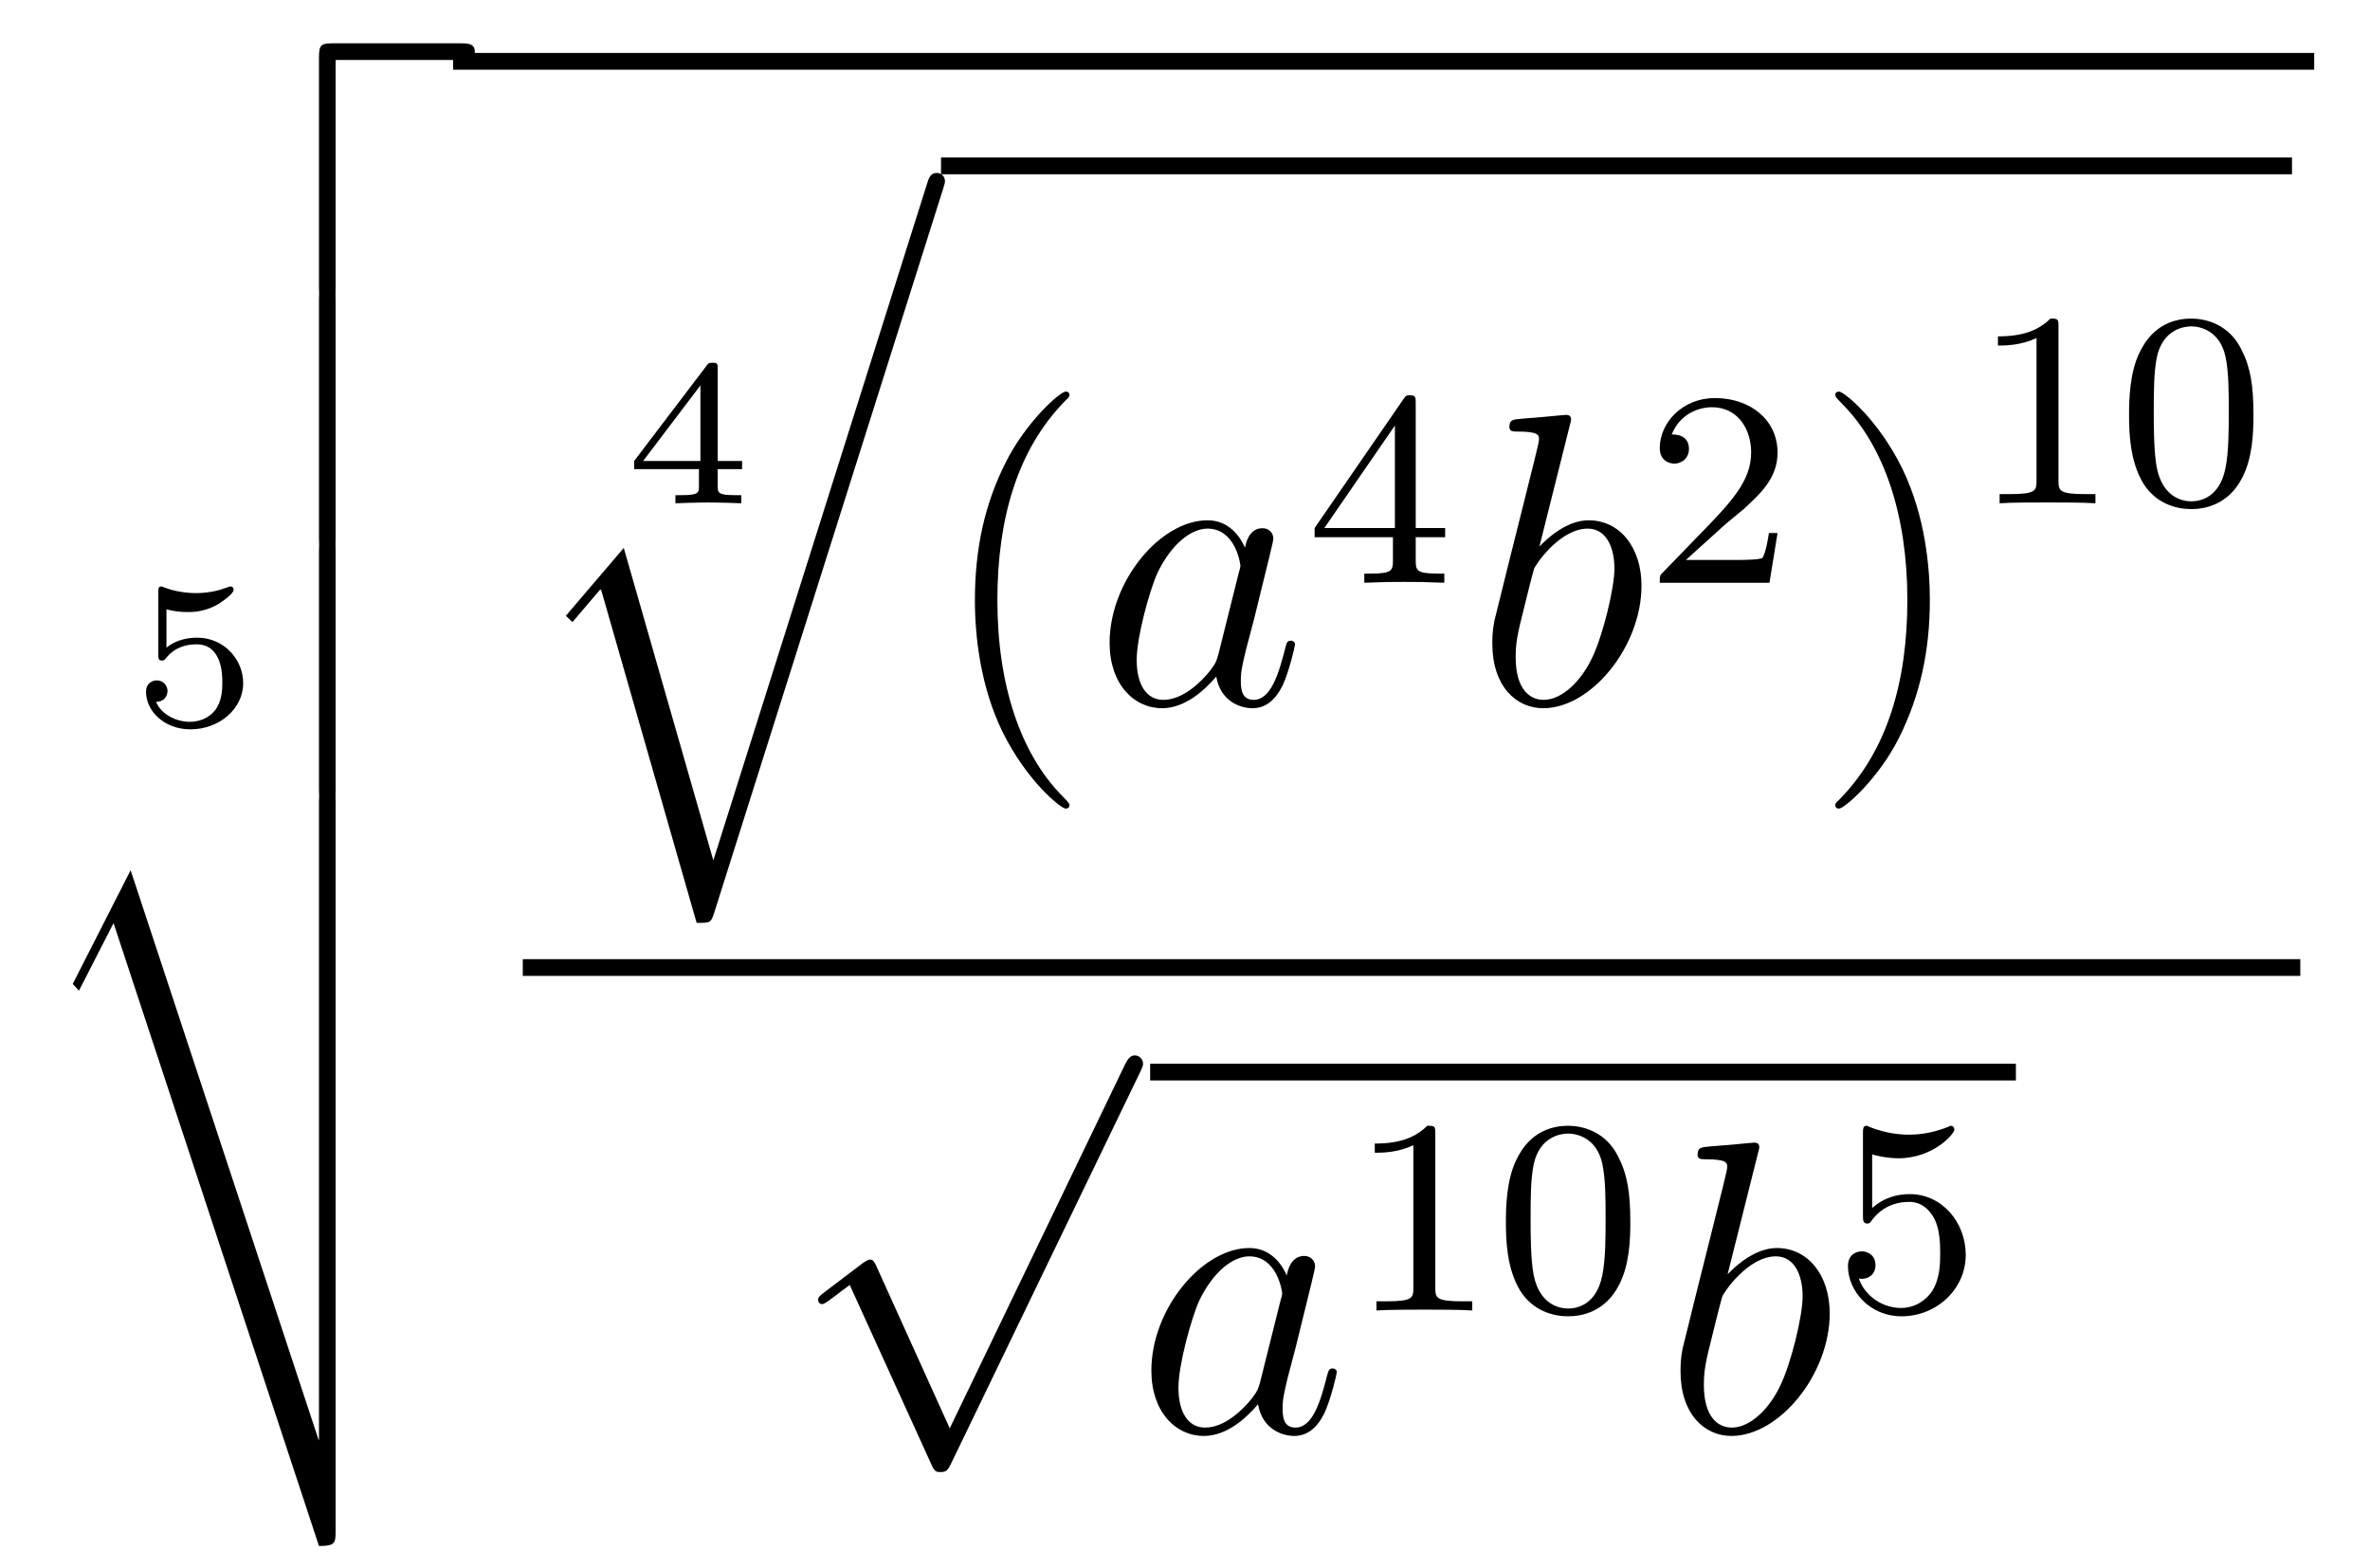 <?xml version='1.0'?>
<!-- This file was generated by dvisvgm 1.14.1 -->
<svg height='45pt' version='1.1' viewBox='0 -45 68 45' width='68pt' xmlns='http://www.w3.org/2000/svg' xmlns:xlink='http://www.w3.org/1999/xlink'>
<g id='page1'>
<g transform='matrix(1 0 0 1 -128 622)'>
<path d='M132.776 -649.517C132.974 -649.462 133.183 -649.439 133.386 -649.439C133.518 -649.439 133.853 -649.439 134.229 -649.648C134.331 -649.707 134.702 -649.953 134.702 -650.078C134.702 -650.156 134.642 -650.174 134.618 -650.174C134.6 -650.174 134.594 -650.174 134.528 -650.15C134.313 -650.066 134.008 -649.983 133.619 -649.983C133.326 -649.983 133.003 -650.036 132.734 -650.138C132.675 -650.162 132.651 -650.174 132.627 -650.174C132.543 -650.174 132.543 -650.108 132.543 -650.013V-648.22C132.543 -648.118 132.543 -648.047 132.651 -648.047C132.705 -648.047 132.723 -648.07 132.764 -648.118C132.914 -648.309 133.177 -648.513 133.643 -648.513C134.379 -648.513 134.379 -647.616 134.379 -647.425C134.379 -647.192 134.361 -646.857 134.163 -646.612C133.978 -646.385 133.703 -646.29 133.446 -646.29C133.033 -646.29 132.621 -646.517 132.477 -646.863C132.77 -646.869 132.806 -647.102 132.806 -647.174C132.806 -647.335 132.681 -647.479 132.495 -647.479C132.442 -647.479 132.19 -647.449 132.19 -647.15C132.19 -646.6 132.711 -646.074 133.464 -646.074C134.283 -646.074 134.977 -646.654 134.977 -647.401C134.977 -648.082 134.427 -648.704 133.655 -648.704C133.267 -648.704 132.968 -648.578 132.776 -648.417V-649.517Z' fill-rule='evenodd'/>
<path d='M137.582 -665.758C137.2 -665.758 137.152 -665.722 137.152 -665.328V-658.765C137.152 -658.562 137.152 -658.347 137.391 -658.347C137.63 -658.347 137.63 -658.562 137.63 -658.765V-665.28H141.204C141.408 -665.28 141.623 -665.28 141.623 -665.519C141.623 -665.758 141.408 -665.758 141.204 -665.758H137.582Z' fill-rule='evenodd'/>
<path d='M137.152 -651.567C137.152 -651.364 137.152 -651.148 137.391 -651.148C137.63 -651.148 137.63 -651.364 137.63 -651.567V-658.381C137.63 -658.584 137.63 -658.799 137.391 -658.799C137.152 -658.799 137.152 -658.584 137.152 -658.381V-651.567Z' fill-rule='evenodd'/>
<path d='M137.152 -644.367C137.152 -644.164 137.152 -643.948 137.391 -643.948C137.63 -643.948 137.63 -644.164 137.63 -644.367V-651.181C137.63 -651.384 137.63 -651.599 137.391 -651.599C137.152 -651.599 137.152 -651.384 137.152 -651.181V-644.367Z' fill-rule='evenodd'/>
<path d='M137.152 -622.643C137.606 -622.643 137.63 -622.714 137.63 -623.073V-643.981C137.63 -644.184 137.63 -644.399 137.391 -644.399C137.152 -644.399 137.152 -644.184 137.152 -643.981V-625.691H137.14L131.748 -642.032L130.087 -638.769L130.266 -638.577L131.258 -640.514L137.152 -622.643Z' fill-rule='evenodd'/>
<path d='M141 -665H194.399V-665.481H141'/>
<path d='M149.292 -653.54V-653.773H148.593V-656.414C148.593 -656.552 148.593 -656.593 148.443 -656.593C148.335 -656.593 148.323 -656.576 148.27 -656.504L146.195 -653.773V-653.54H148.054V-653.062C148.054 -652.865 148.054 -652.793 147.552 -652.793H147.379V-652.56C147.498 -652.566 148.06 -652.584 148.323 -652.584C148.587 -652.584 149.148 -652.566 149.268 -652.56V-652.793H149.095C148.593 -652.793 148.593 -652.865 148.593 -653.062V-653.54H149.292ZM148.096 -655.942V-653.773H146.452L148.096 -655.942Z' fill-rule='evenodd'/>
<path d='M148.467 -642.314L145.897 -651.279L144.235 -649.331L144.426 -649.152L145.239 -650.108L147.988 -640.521C148.383 -640.521 148.395 -640.521 148.491 -640.808L155.053 -661.56C155.113 -661.739 155.113 -661.787 155.113 -661.799C155.113 -661.931 155.018 -662.038 154.874 -662.038C154.695 -662.038 154.647 -661.883 154.599 -661.728L148.467 -642.314Z' fill-rule='evenodd'/>
<path d='M155 -662H193.762V-662.481H155'/>
<path d='M158.685 -643.895C158.685 -643.931 158.685 -643.955 158.482 -644.158C157.287 -645.366 156.617 -647.338 156.617 -649.777C156.617 -652.096 157.179 -654.092 158.566 -655.503C158.685 -655.61 158.685 -655.634 158.685 -655.67C158.685 -655.742 158.625 -655.766 158.577 -655.766C158.422 -655.766 157.442 -654.905 156.856 -653.733C156.247 -652.526 155.972 -651.247 155.972 -649.777C155.972 -648.712 156.139 -647.29 156.76 -646.011C157.466 -644.577 158.446 -643.799 158.577 -643.799C158.625 -643.799 158.685 -643.823 158.685 -643.895Z' fill-rule='evenodd'/>
<path d='M162.957 -648.222C162.897 -648.019 162.897 -647.995 162.729 -647.768C162.467 -647.433 161.941 -646.92 161.379 -646.92C160.889 -646.92 160.614 -647.362 160.614 -648.067C160.614 -648.725 160.984 -650.063 161.211 -650.566C161.618 -651.402 162.18 -651.833 162.646 -651.833C163.435 -651.833 163.59 -650.853 163.59 -650.757C163.59 -650.745 163.554 -650.589 163.543 -650.566L162.957 -648.222ZM163.722 -651.283C163.59 -651.593 163.268 -652.072 162.646 -652.072C161.295 -652.072 159.837 -650.327 159.837 -648.557C159.837 -647.374 160.53 -646.68 161.343 -646.68C162 -646.68 162.562 -647.194 162.897 -647.589C163.016 -646.884 163.578 -646.68 163.937 -646.68S164.583 -646.896 164.798 -647.326C164.989 -647.733 165.156 -648.462 165.156 -648.509C165.156 -648.569 165.109 -648.617 165.037 -648.617C164.929 -648.617 164.917 -648.557 164.87 -648.378C164.69 -647.673 164.463 -646.92 163.973 -646.92C163.626 -646.92 163.602 -647.23 163.602 -647.469C163.602 -647.744 163.638 -647.876 163.746 -648.342C163.83 -648.641 163.889 -648.904 163.985 -649.251C164.427 -651.044 164.535 -651.474 164.535 -651.546C164.535 -651.713 164.403 -651.845 164.224 -651.845C163.841 -651.845 163.746 -651.426 163.722 -651.283Z' fill-rule='evenodd'/>
<path d='M168.62 -655.436C168.62 -655.595 168.62 -655.659 168.452 -655.659C168.349 -655.659 168.341 -655.651 168.261 -655.539L165.719 -651.85V-651.587H167.966V-650.925C167.966 -650.631 167.942 -650.543 167.329 -650.543H167.145V-650.28C167.823 -650.304 167.839 -650.304 168.293 -650.304S168.763 -650.304 169.44 -650.28V-650.543H169.257C168.643 -650.543 168.62 -650.631 168.62 -650.925V-651.587H169.464V-651.85H168.62V-655.436ZM168.022 -654.79V-651.85H165.998L168.022 -654.79Z' fill-rule='evenodd'/>
<path d='M173.041 -654.797C173.053 -654.845 173.077 -654.917 173.077 -654.977C173.077 -655.096 172.958 -655.096 172.934 -655.096C172.922 -655.096 172.492 -655.06 172.276 -655.036C172.073 -655.024 171.894 -655.001 171.679 -654.988C171.392 -654.965 171.308 -654.953 171.308 -654.738C171.308 -654.618 171.428 -654.618 171.547 -654.618C172.157 -654.618 172.157 -654.51 172.157 -654.391C172.157 -654.307 172.061 -653.961 172.013 -653.745L171.727 -652.598C171.607 -652.12 170.926 -649.406 170.878 -649.191C170.818 -648.892 170.818 -648.689 170.818 -648.533C170.818 -647.314 171.499 -646.68 172.276 -646.68C173.663 -646.68 175.098 -648.462 175.098 -650.195C175.098 -651.295 174.476 -652.072 173.579 -652.072C172.958 -652.072 172.396 -651.558 172.169 -651.319L173.041 -654.797ZM172.288 -646.92C171.906 -646.92 171.488 -647.207 171.488 -648.139C171.488 -648.533 171.523 -648.76 171.738 -649.597C171.774 -649.753 171.966 -650.518 172.013 -650.673C172.037 -650.769 172.743 -651.833 173.555 -651.833C174.081 -651.833 174.321 -651.307 174.321 -650.685C174.321 -650.111 173.986 -648.76 173.687 -648.139C173.388 -647.493 172.838 -646.92 172.288 -646.92Z' fill-rule='evenodd'/>
<path d='M177.447 -651.906C177.575 -652.025 177.909 -652.288 178.037 -652.4C178.531 -652.854 179.001 -653.292 179.001 -654.017C179.001 -654.965 178.204 -655.579 177.208 -655.579C176.252 -655.579 175.622 -654.854 175.622 -654.145C175.622 -653.754 175.933 -653.698 176.045 -653.698C176.212 -653.698 176.459 -653.818 176.459 -654.121C176.459 -654.535 176.061 -654.535 175.965 -654.535C176.196 -655.117 176.73 -655.316 177.12 -655.316C177.862 -655.316 178.244 -654.687 178.244 -654.017C178.244 -653.188 177.662 -652.583 176.722 -651.619L175.718 -650.583C175.622 -650.495 175.622 -650.479 175.622 -650.28H178.77L179.001 -651.706H178.754C178.73 -651.547 178.666 -651.148 178.571 -650.997C178.523 -650.933 177.917 -650.933 177.79 -650.933H176.371L177.447 -651.906Z' fill-rule='evenodd'/>
<path d='M183.371 -649.777C183.371 -650.685 183.252 -652.167 182.582 -653.554C181.877 -654.988 180.897 -655.766 180.765 -655.766C180.717 -655.766 180.657 -655.742 180.657 -655.67C180.657 -655.634 180.657 -655.61 180.861 -655.407C182.056 -654.2 182.726 -652.227 182.726 -649.788C182.726 -647.469 182.164 -645.473 180.777 -644.062C180.657 -643.955 180.657 -643.931 180.657 -643.895C180.657 -643.823 180.717 -643.799 180.765 -643.799C180.92 -643.799 181.901 -644.66 182.487 -645.832C183.096 -647.051 183.371 -648.342 183.371 -649.777Z' fill-rule='evenodd'/>
<path d='M187.062 -657.636C187.062 -657.851 187.046 -657.859 186.831 -657.859C186.504 -657.54 186.082 -657.349 185.325 -657.349V-657.086C185.54 -657.086 185.97 -657.086 186.432 -657.301V-653.213C186.432 -652.918 186.409 -652.823 185.652 -652.823H185.373V-652.56C185.699 -652.584 186.385 -652.584 186.743 -652.584C187.102 -652.584 187.795 -652.584 188.122 -652.56V-652.823H187.843C187.086 -652.823 187.062 -652.918 187.062 -653.213V-657.636ZM192.656 -655.102C192.656 -655.954 192.569 -656.472 192.306 -656.982C191.955 -657.684 191.31 -657.859 190.872 -657.859C189.867 -657.859 189.501 -657.11 189.389 -656.887C189.102 -656.305 189.087 -655.516 189.087 -655.102C189.087 -654.576 189.111 -653.771 189.493 -653.134C189.86 -652.544 190.449 -652.393 190.872 -652.393C191.254 -652.393 191.939 -652.512 192.338 -653.301C192.632 -653.875 192.656 -654.584 192.656 -655.102ZM190.872 -652.616C190.601 -652.616 190.051 -652.743 189.883 -653.58C189.796 -654.034 189.796 -654.783 189.796 -655.197C189.796 -655.747 189.796 -656.305 189.883 -656.743C190.051 -657.556 190.673 -657.636 190.872 -657.636C191.142 -657.636 191.693 -657.5 191.852 -656.775C191.948 -656.337 191.948 -655.739 191.948 -655.197C191.948 -654.727 191.948 -654.01 191.852 -653.564C191.684 -652.727 191.135 -652.616 190.872 -652.616Z' fill-rule='evenodd'/>
<path d='M143 -639H194V-639.48H143'/>
<path d='M155.25 -626.019L153.146 -630.669C153.063 -630.861 153.003 -630.861 152.967 -630.861C152.955 -630.861 152.895 -630.861 152.764 -630.765L151.628 -629.904C151.473 -629.785 151.473 -629.749 151.473 -629.713C151.473 -629.653 151.508 -629.582 151.592 -629.582C151.664 -629.582 151.867 -629.749 151.999 -629.845C152.07 -629.904 152.25 -630.036 152.381 -630.132L154.736 -624.955C154.82 -624.764 154.88 -624.764 154.987 -624.764C155.167 -624.764 155.202 -624.836 155.286 -625.003L160.713 -636.24C160.797 -636.408 160.797 -636.455 160.797 -636.479C160.797 -636.599 160.701 -636.718 160.558 -636.718C160.462 -636.718 160.378 -636.658 160.283 -636.467L155.25 -626.019Z' fill-rule='evenodd'/>
<path d='M161 -636H185.84V-636.48H161'/>
<path d='M164.155 -627.342C164.095 -627.139 164.095 -627.115 163.928 -626.888C163.665 -626.553 163.139 -626.04 162.577 -626.04C162.087 -626.04 161.812 -626.482 161.812 -627.187C161.812 -627.845 162.183 -629.183 162.41 -629.686C162.816 -630.522 163.378 -630.953 163.845 -630.953C164.633 -630.953 164.789 -629.973 164.789 -629.877C164.789 -629.865 164.753 -629.709 164.741 -629.686L164.155 -627.342ZM164.92 -630.403C164.789 -630.713 164.466 -631.192 163.845 -631.192C162.494 -631.192 161.035 -629.447 161.035 -627.677C161.035 -626.494 161.729 -625.8 162.541 -625.8C163.199 -625.8 163.761 -626.314 164.095 -626.709C164.215 -626.004 164.777 -625.8 165.135 -625.8C165.494 -625.8 165.781 -626.016 165.996 -626.446C166.187 -626.853 166.355 -627.582 166.355 -627.629C166.355 -627.689 166.307 -627.737 166.235 -627.737C166.128 -627.737 166.116 -627.677 166.068 -627.498C165.889 -626.793 165.661 -626.04 165.171 -626.04C164.825 -626.04 164.801 -626.35 164.801 -626.589C164.801 -626.864 164.837 -626.996 164.944 -627.462C165.028 -627.761 165.088 -628.024 165.183 -628.371C165.625 -630.164 165.733 -630.594 165.733 -630.666C165.733 -630.833 165.602 -630.965 165.422 -630.965C165.04 -630.965 164.944 -630.546 164.92 -630.403Z' fill-rule='evenodd'/>
<path d='M169.182 -634.476C169.182 -634.691 169.166 -634.699 168.951 -634.699C168.624 -634.38 168.202 -634.189 167.445 -634.189V-633.926C167.66 -633.926 168.09 -633.926 168.552 -634.141V-630.053C168.552 -629.758 168.529 -629.663 167.772 -629.663H167.493V-629.4C167.819 -629.424 168.505 -629.424 168.863 -629.424C169.222 -629.424 169.915 -629.424 170.242 -629.4V-629.663H169.963C169.206 -629.663 169.182 -629.758 169.182 -630.053V-634.476ZM174.777 -631.942C174.777 -632.794 174.689 -633.312 174.426 -633.822C174.075 -634.524 173.43 -634.699 172.992 -634.699C171.987 -634.699 171.621 -633.95 171.509 -633.727C171.222 -633.145 171.207 -632.356 171.207 -631.942C171.207 -631.416 171.231 -630.611 171.613 -629.974C171.98 -629.384 172.569 -629.233 172.992 -629.233C173.374 -629.233 174.059 -629.352 174.458 -630.141C174.753 -630.715 174.777 -631.424 174.777 -631.942ZM172.992 -629.456C172.721 -629.456 172.171 -629.583 172.003 -630.42C171.916 -630.874 171.916 -631.623 171.916 -632.037C171.916 -632.587 171.916 -633.145 172.003 -633.583C172.171 -634.396 172.793 -634.476 172.992 -634.476C173.262 -634.476 173.813 -634.34 173.972 -633.615C174.068 -633.177 174.068 -632.579 174.068 -632.037C174.068 -631.567 174.068 -630.85 173.972 -630.404C173.804 -629.567 173.255 -629.456 172.992 -629.456Z' fill-rule='evenodd'/>
<path d='M178.441 -633.917C178.453 -633.965 178.477 -634.037 178.477 -634.097C178.477 -634.216 178.358 -634.216 178.334 -634.216C178.322 -634.216 177.892 -634.18 177.676 -634.156C177.473 -634.144 177.294 -634.121 177.079 -634.108C176.792 -634.085 176.708 -634.073 176.708 -633.858C176.708 -633.738 176.828 -633.738 176.947 -633.738C177.557 -633.738 177.557 -633.63 177.557 -633.511C177.557 -633.427 177.461 -633.081 177.413 -632.865L177.127 -631.718C177.007 -631.24 176.326 -628.526 176.278 -628.311C176.218 -628.012 176.218 -627.809 176.218 -627.653C176.218 -626.434 176.899 -625.8 177.676 -625.8C179.063 -625.8 180.498 -627.582 180.498 -629.315C180.498 -630.415 179.876 -631.192 178.979 -631.192C178.358 -631.192 177.796 -630.678 177.569 -630.439L178.441 -633.917ZM177.688 -626.04C177.306 -626.04 176.888 -626.327 176.888 -627.259C176.888 -627.653 176.923 -627.88 177.138 -628.717C177.174 -628.873 177.366 -629.638 177.413 -629.793C177.437 -629.889 178.143 -630.953 178.955 -630.953C179.481 -630.953 179.721 -630.427 179.721 -629.805C179.721 -629.231 179.386 -627.88 179.087 -627.259C178.788 -626.613 178.238 -626.04 177.688 -626.04Z' fill-rule='evenodd'/>
<path d='M181.716 -633.878C181.819 -633.846 182.138 -633.767 182.472 -633.767C183.469 -633.767 184.074 -634.468 184.074 -634.587C184.074 -634.675 184.018 -634.699 183.978 -634.699C183.963 -634.699 183.947 -634.699 183.875 -634.659C183.564 -634.54 183.198 -634.444 182.768 -634.444C182.297 -634.444 181.907 -634.563 181.66 -634.659C181.58 -634.699 181.564 -634.699 181.556 -634.699C181.452 -634.699 181.452 -634.611 181.452 -634.468V-632.133C181.452 -631.99 181.452 -631.894 181.58 -631.894C181.644 -631.894 181.668 -631.926 181.707 -631.99C181.803 -632.109 182.106 -632.516 182.783 -632.516C183.23 -632.516 183.445 -632.149 183.517 -631.998C183.652 -631.711 183.668 -631.344 183.668 -631.033C183.668 -630.739 183.66 -630.308 183.437 -629.958C183.285 -629.719 182.967 -629.472 182.544 -629.472C182.026 -629.472 181.516 -629.798 181.333 -630.316C181.357 -630.308 181.405 -630.308 181.413 -630.308C181.636 -630.308 181.811 -630.452 181.811 -630.699C181.811 -630.994 181.58 -631.097 181.421 -631.097C181.277 -631.097 181.022 -631.017 181.022 -630.675C181.022 -629.958 181.644 -629.233 182.56 -629.233C183.556 -629.233 184.401 -630.006 184.401 -630.994C184.401 -631.918 183.732 -632.739 182.791 -632.739C182.393 -632.739 182.018 -632.611 181.716 -632.34V-633.878Z' fill-rule='evenodd'/>
</g>
</g>
</svg>
